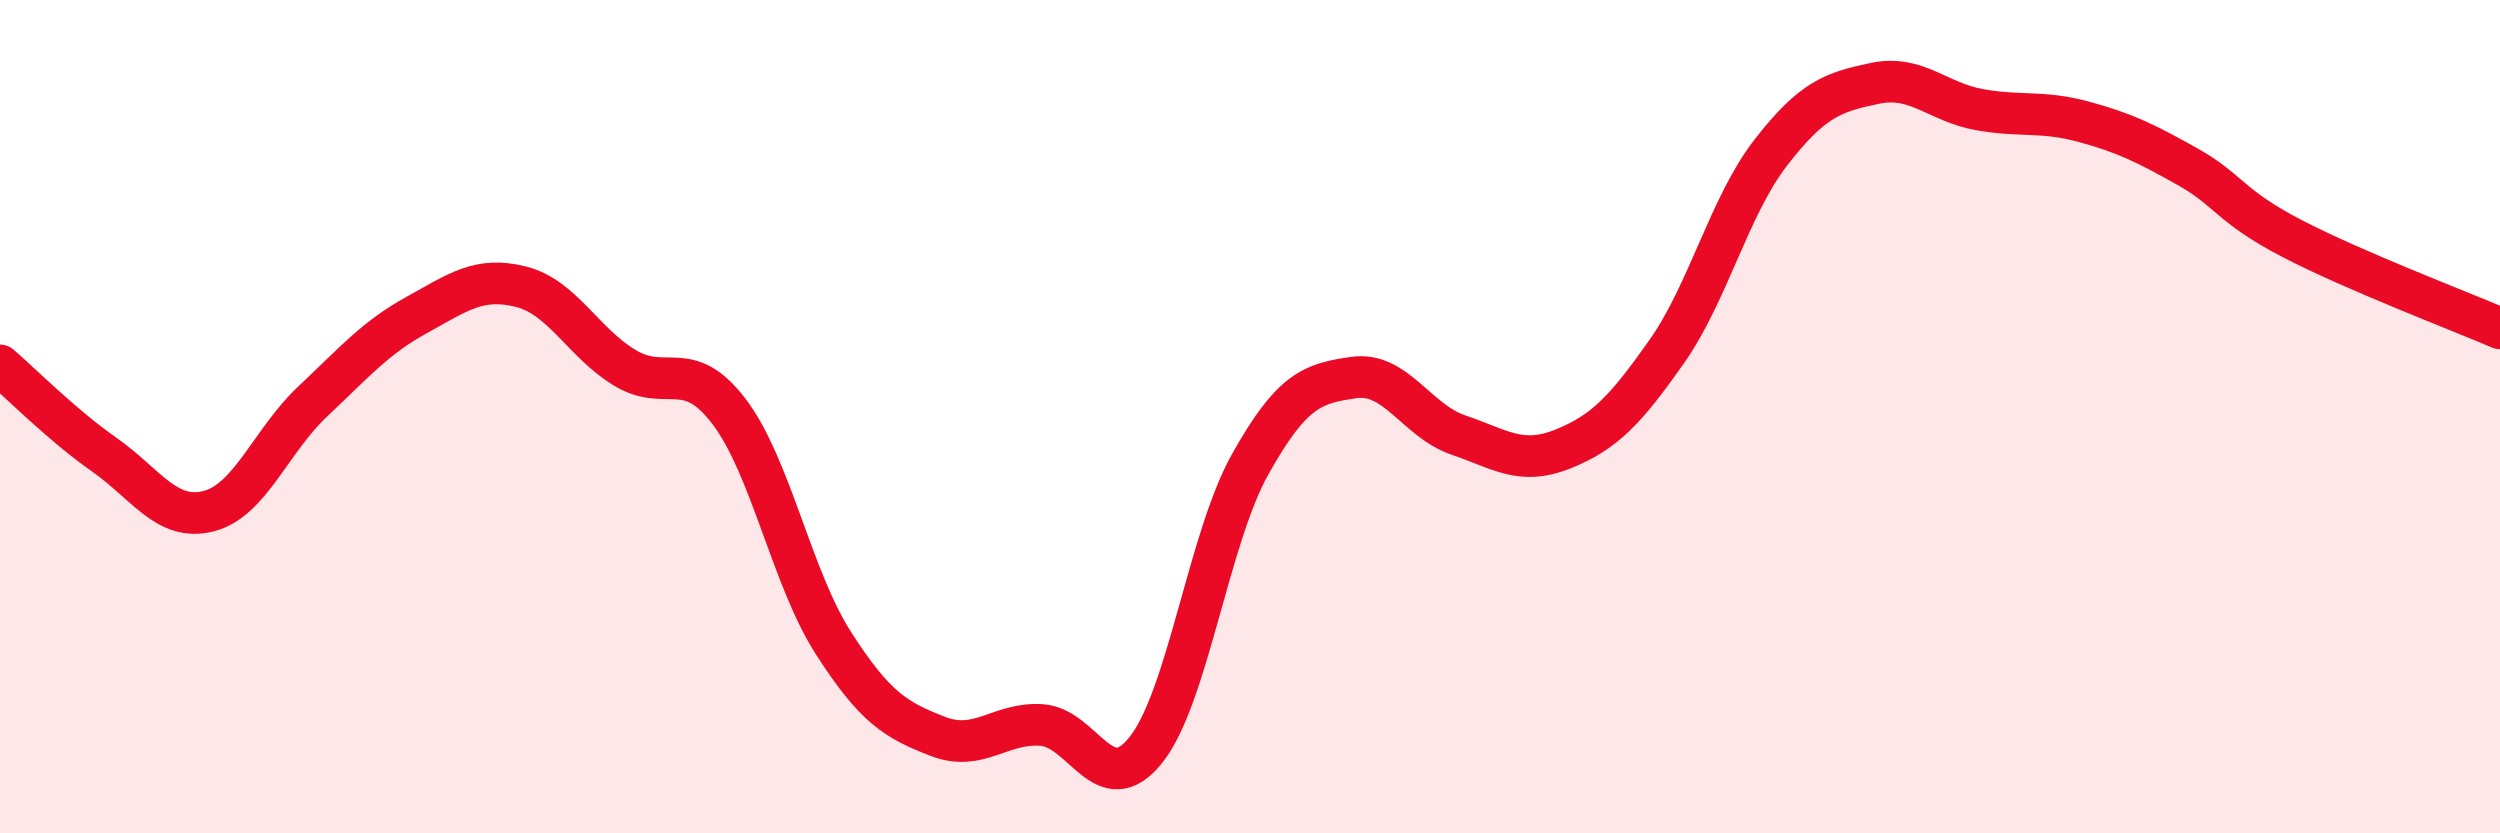 
    <svg width="60" height="20" viewBox="0 0 60 20" xmlns="http://www.w3.org/2000/svg">
      <path
        d="M 0,8.77 C 0.5,9.2 1.5,10.21 2.5,10.91 C 3.5,11.61 4,12.52 5,12.27 C 6,12.02 6.5,10.58 7.5,9.64 C 8.5,8.7 9,8.11 10,7.56 C 11,7.01 11.5,6.63 12.5,6.88 C 13.5,7.13 14,8.23 15,8.83 C 16,9.43 16.5,8.56 17.5,9.88 C 18.5,11.2 19,13.87 20,15.43 C 21,16.99 21.5,17.28 22.5,17.67 C 23.5,18.06 24,17.33 25,17.4 C 26,17.47 26.5,19.25 27.5,18 C 28.5,16.75 29,12.94 30,11.15 C 31,9.36 31.5,9.2 32.5,9.06 C 33.5,8.92 34,10.1 35,10.44 C 36,10.78 36.5,11.18 37.5,10.78 C 38.5,10.38 39,9.86 40,8.44 C 41,7.02 41.5,4.95 42.5,3.66 C 43.5,2.37 44,2.21 45,2 C 46,1.79 46.5,2.45 47.5,2.63 C 48.5,2.81 49,2.65 50,2.92 C 51,3.19 51.5,3.44 52.5,4 C 53.5,4.56 53.5,4.94 55,5.72 C 56.5,6.5 59,7.45 60,7.88L60 20L0 20Z"
        fill="#EB0A25"
        opacity="0.1"
        stroke-linecap="round"
        stroke-linejoin="round"
      />
      <path
        d="M 0,8.77 C 0.5,9.2 1.5,10.21 2.5,10.91 C 3.5,11.61 4,12.52 5,12.27 C 6,12.02 6.5,10.58 7.5,9.64 C 8.5,8.7 9,8.11 10,7.56 C 11,7.01 11.5,6.63 12.5,6.88 C 13.5,7.13 14,8.23 15,8.83 C 16,9.43 16.5,8.56 17.5,9.88 C 18.5,11.2 19,13.87 20,15.43 C 21,16.99 21.5,17.28 22.5,17.67 C 23.5,18.06 24,17.33 25,17.4 C 26,17.47 26.5,19.25 27.5,18 C 28.5,16.75 29,12.94 30,11.15 C 31,9.36 31.5,9.2 32.5,9.06 C 33.5,8.92 34,10.1 35,10.44 C 36,10.78 36.5,11.18 37.5,10.78 C 38.5,10.38 39,9.86 40,8.44 C 41,7.02 41.5,4.95 42.5,3.66 C 43.5,2.37 44,2.21 45,2 C 46,1.79 46.5,2.45 47.5,2.63 C 48.5,2.81 49,2.65 50,2.92 C 51,3.19 51.5,3.44 52.5,4 C 53.5,4.56 53.5,4.94 55,5.72 C 56.5,6.5 59,7.45 60,7.88"
        stroke="#EB0A25"
        stroke-width="1"
        fill="none"
        stroke-linecap="round"
        stroke-linejoin="round"
      />
    </svg>
  